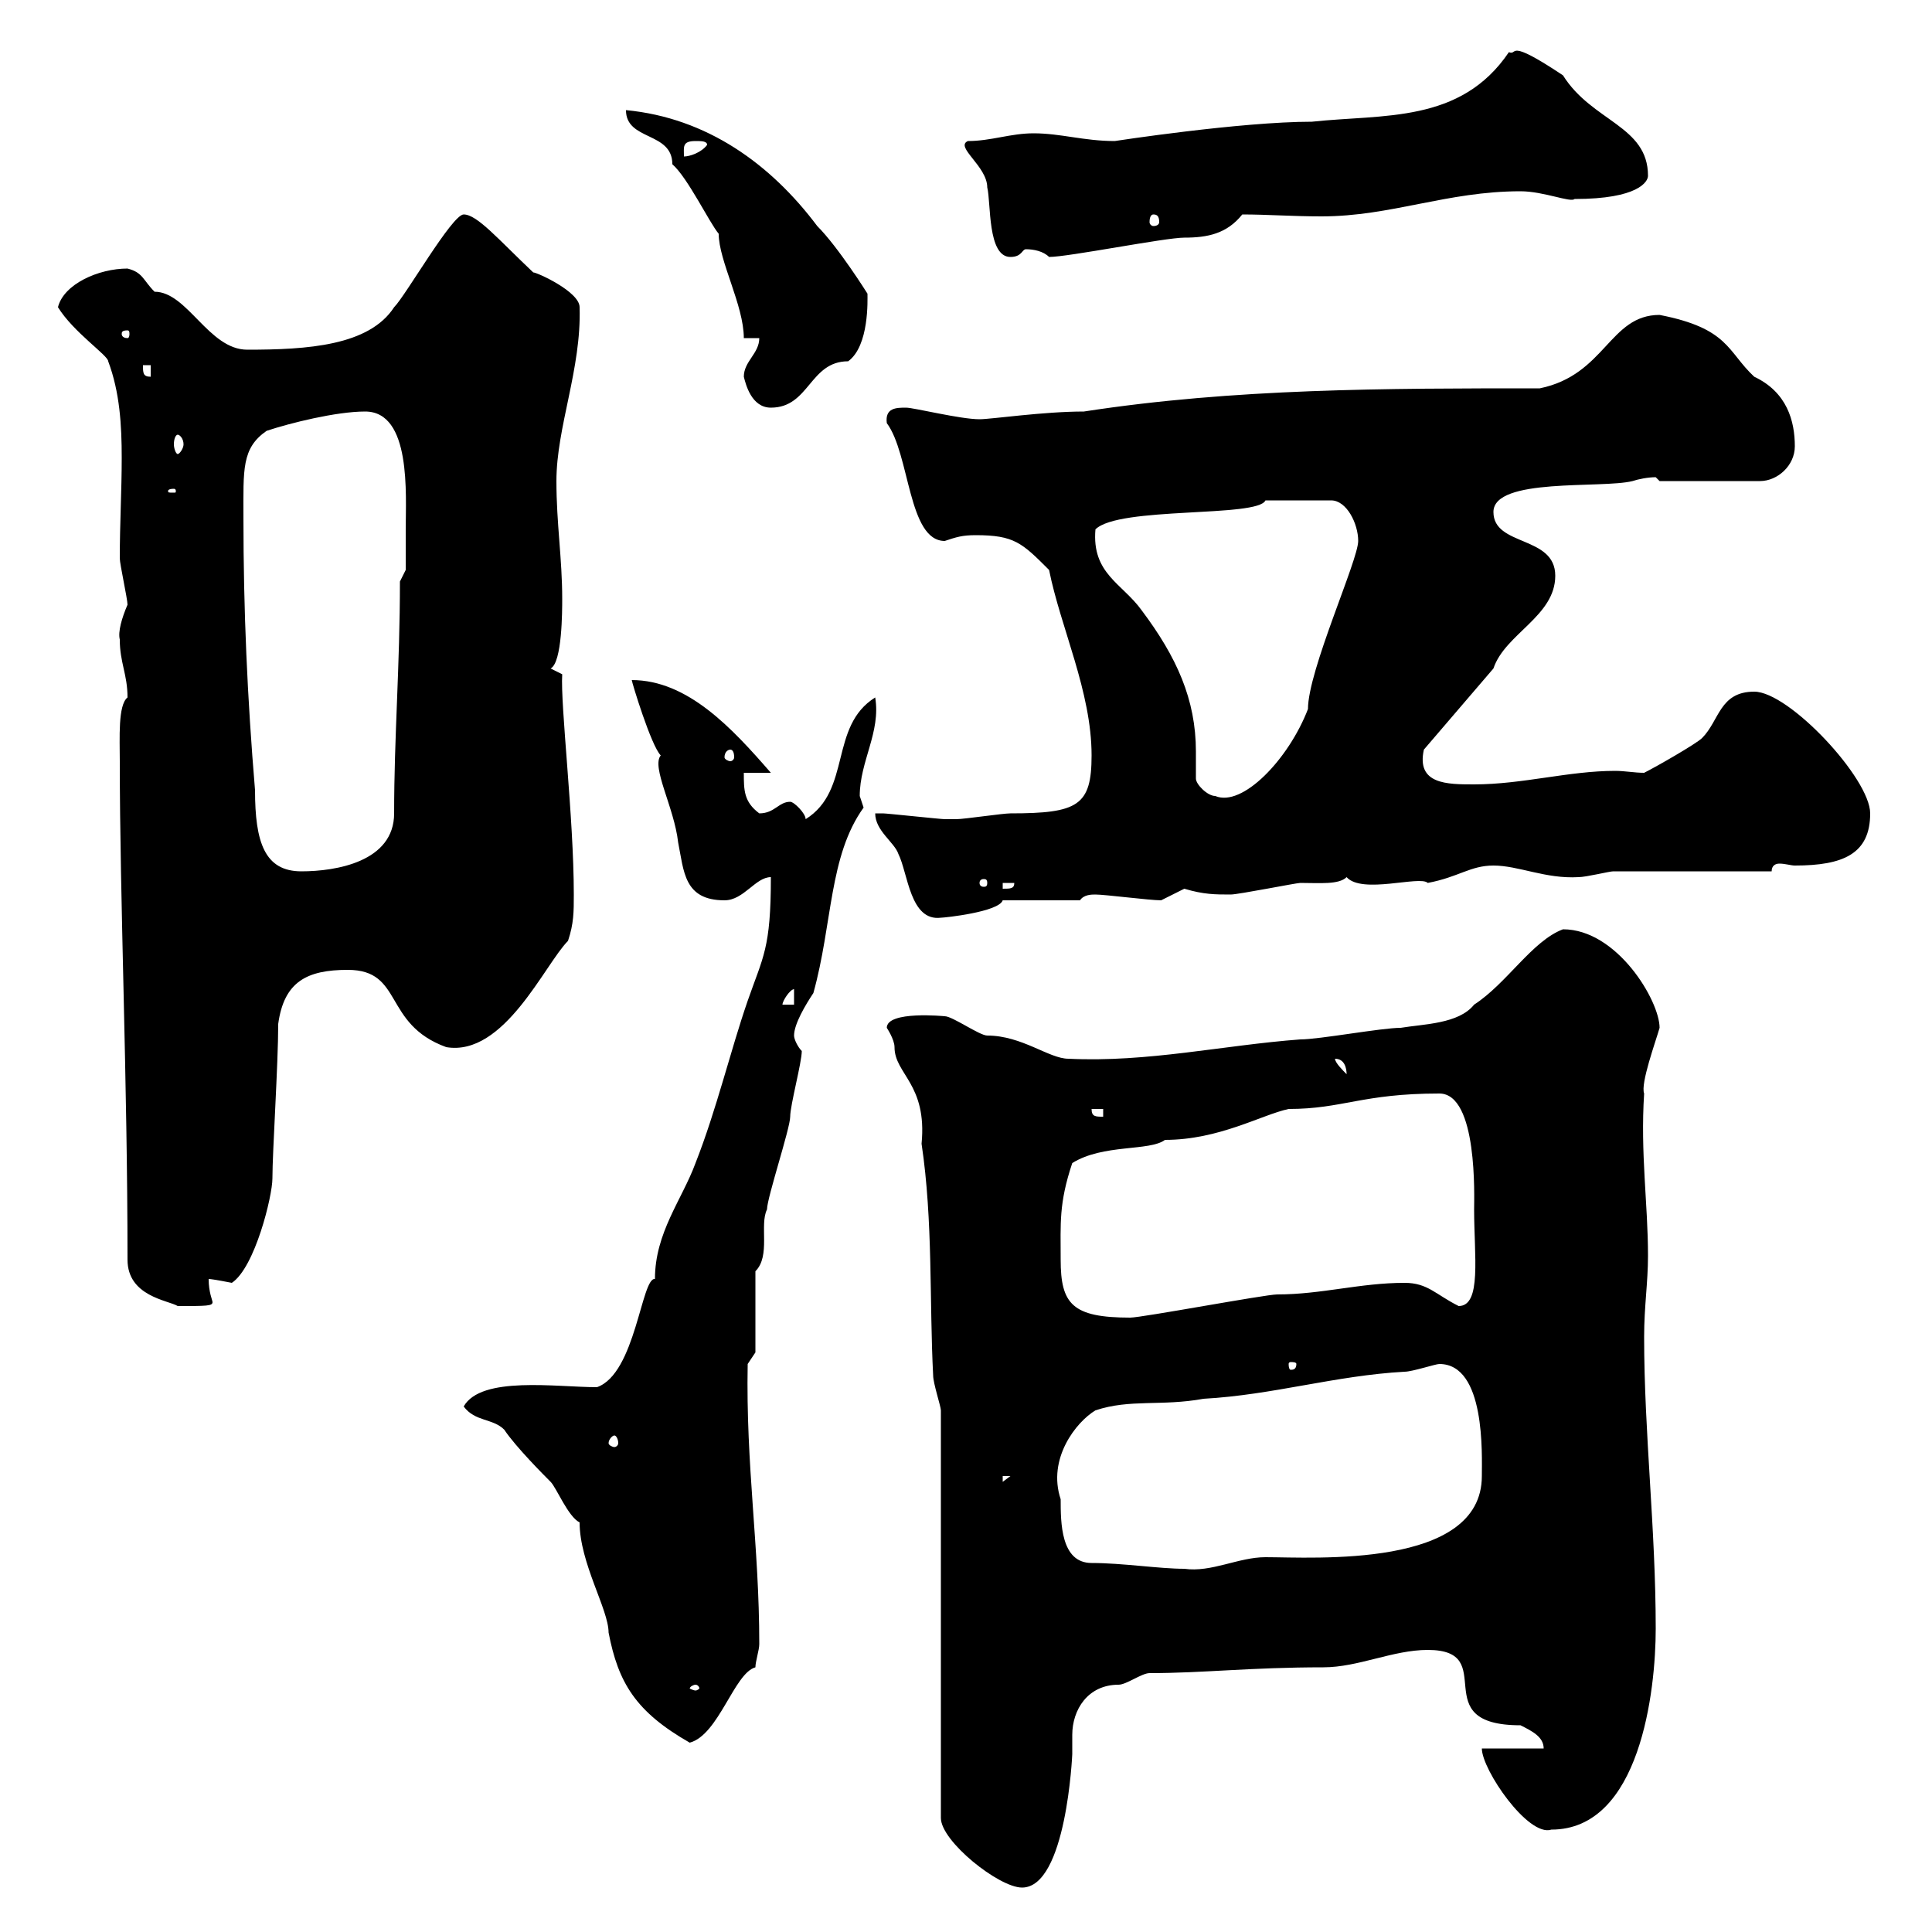 <svg xmlns="http://www.w3.org/2000/svg" xmlns:xlink="http://www.w3.org/1999/xlink" width="300" height="300"><path d="M146.10 219L146.10 282.30C146.10 285.90 155.10 293.10 158.70 293.10C165.60 293.10 166.50 272.40 166.50 272.40C166.50 271.50 166.50 270.60 166.50 269.40C166.50 265.50 168.90 261.60 173.70 261.60C174.90 261.60 177.30 259.80 178.50 259.80C186.90 259.80 194.10 258.90 205.50 258.90C210.90 258.90 216.30 256.20 221.70 256.20C233.10 256.20 221.10 267.90 236.10 267.90C237.90 268.80 239.70 269.70 239.70 271.50L230.10 271.50C230.10 274.80 237.30 285.30 240.90 284.10C254.70 284.10 257.10 262.50 257.10 252.90C257.10 237.30 255.30 222.60 255.30 207.60C255.30 202.80 255.90 199.20 255.90 195C255.90 186.90 254.70 179.10 255.30 169.80C254.70 168.30 257.10 161.70 257.70 159.60C257.70 155.40 251.10 144.30 242.70 144.30C237.90 146.10 234 152.70 228.90 156C226.50 159 221.10 159 217.50 159.60C214.50 159.60 204.90 161.40 201.90 161.40C189.90 162.30 178.20 165 165.90 164.40C162.90 164.40 158.70 160.80 153.30 160.80C152.10 160.80 147.90 157.80 146.70 157.80C146.70 157.80 137.70 156.90 137.70 159.60C137.70 159.60 138.90 161.40 138.90 162.60C138.90 166.80 144 168.30 143.10 177.60C144.90 189.60 144.30 202.20 144.90 213.60C144.90 214.80 146.10 218.40 146.10 219ZM90 236.40C90 242.70 94.50 249.90 94.50 253.50C96 261.30 98.70 265.80 107.10 270.60C111.60 269.40 114 259.80 117.30 258.90C117.30 258 117.90 256.20 117.90 255.30C117.90 240 115.80 227.70 116.10 211.80L117.30 210L117.30 197.40C119.70 195 117.90 190.20 119.10 187.80C119.10 186 122.70 175.20 122.70 173.40C122.70 171.60 124.50 165 124.50 163.20C123.90 162.60 123.30 161.40 123.30 160.80C123.30 159 125.10 156 126.30 154.20C129.30 143.40 128.70 132.90 134.10 125.40C134.10 125.40 133.50 123.60 133.50 123.60C133.50 118.20 136.80 113.70 135.90 108.30C128.70 112.80 132.30 122.70 125.10 127.20C125.10 126.30 123.30 124.50 122.70 124.50C120.90 124.50 120.30 126.30 117.90 126.30C115.50 124.50 115.50 122.70 115.50 120L119.70 120C113.70 113.10 106.80 105.60 98.10 105.60C98.10 105.90 101.10 115.80 102.60 117.30C101.10 119.10 104.70 125.40 105.30 130.80C106.20 135.30 106.20 139.80 112.50 139.80C115.50 139.80 117.30 136.20 119.70 136.20C119.70 147.30 118.50 148.50 116.10 155.40C113.40 163.20 111.30 172.20 108 180.60C105.90 186.30 101.70 191.40 101.70 198.60C99.60 198.30 98.70 213.30 92.70 215.40C86.40 215.40 74.70 213.60 72 218.40C73.80 220.80 76.50 220.20 78.30 222C80.10 224.70 84.60 229.20 85.50 230.10C86.40 231 88.20 235.50 90 236.40ZM108 261.60C108.30 261.60 108.60 261.90 108.60 262.20C108.60 262.20 108.30 262.50 108 262.50C107.70 262.50 107.10 262.20 107.10 262.20C107.10 261.90 107.70 261.60 108 261.60ZM164.70 232.80C162.60 226.50 167.10 220.80 170.10 219C175.50 217.20 180.30 218.40 186.90 217.20C197.70 216.60 207.30 213.60 218.10 213C219.30 213 222.90 211.80 223.50 211.80C230.70 211.80 230.10 225.90 230.10 229.20C230.10 243.60 204 241.80 196.50 241.80C192.30 241.80 188.10 244.20 183.90 243.60C180 243.60 174.30 242.70 169.50 242.70C164.70 242.70 164.70 236.40 164.70 232.80ZM155.70 229.20L156.90 229.20L155.70 230.10ZM95.40 222.90C95.70 222.90 96 223.50 96 224.10C96 224.40 95.70 224.70 95.40 224.70C95.10 224.70 94.50 224.40 94.50 224.10C94.50 223.50 95.10 222.90 95.40 222.90ZM201.30 211.80C201.30 212.70 200.70 212.70 200.40 212.70C200.40 212.70 200.10 212.70 200.10 211.80C200.10 211.50 200.40 211.50 200.40 211.50C200.70 211.50 201.30 211.50 201.30 211.80ZM164.70 195.60C164.70 189.90 164.40 186.90 166.50 180.60C171.30 177.60 178.50 178.80 180.90 177C189.30 177 195.90 173.10 200.10 172.20C208.50 172.20 211.50 169.80 223.50 169.80C229.50 169.80 228.90 186 228.90 187.80C228.90 195 230.10 202.80 226.50 202.80C222.90 201 221.70 199.20 218.10 199.20C211.20 199.20 205.20 201 198.30 201C196.50 201 177.30 204.60 175.50 204.60C166.50 204.60 164.70 202.50 164.70 195.60ZM19.80 195.60C19.80 201.30 26.10 201.90 27.60 202.80C32.10 202.80 33 202.80 33 202.20C33 201.90 32.40 200.70 32.40 198.60C33 198.60 36 199.20 36 199.20C39.60 196.80 42.30 185.70 42.30 183C42.30 178.80 43.20 165.30 43.20 159C44.10 152.40 47.70 150.60 54 150.60C62.70 150.60 59.40 159 69.30 162.60C78.30 164.10 84.60 149.70 88.20 146.10C89.10 143.40 89.10 141.60 89.10 138.90C89.10 126.90 87 109.50 87.30 104.70L85.50 103.80C87.30 102.90 87.30 94.80 87.30 93C87.30 86.70 86.40 81.30 86.40 74.70C86.40 66.30 90.30 57.30 90 47.70C90 45.30 83.40 42.30 82.80 42.30C77.40 37.20 74.10 33.30 72 33.30C70.20 33.30 63 45.90 61.20 47.70C57.30 53.70 47.70 54.30 38.40 54.30C32.40 54.30 29.10 45.30 24 45.30C22.20 43.50 22.20 42.30 19.80 41.70C15.30 41.70 9.90 44.10 9 47.70C11.40 51.60 16.80 55.20 16.80 56.10C18.60 60.90 18.90 66 18.90 71.10C18.90 76.20 18.60 81.30 18.60 86.70C18.60 87.60 19.80 93 19.80 93.90C18.90 96 18.30 98.10 18.60 99.30C18.60 102.90 19.80 104.70 19.80 108.30C18.30 109.50 18.60 114.60 18.60 118.20C18.60 139.50 19.80 168 19.80 195.60ZM169.50 172.20L171.30 172.20L171.30 173.40C170.10 173.40 169.50 173.40 169.50 172.20ZM207.30 164.40C208.80 164.40 209.10 165.90 209.10 166.80C208.50 166.20 207.30 165 207.30 164.40ZM123.30 153.60L123.30 156L121.50 156C121.50 155.40 122.70 153.60 123.30 153.60ZM135.90 126.30C135.90 129 138.90 130.80 139.50 132.60C141 135.60 141.30 143.10 146.10 142.50C146.70 142.50 155.10 141.60 155.70 139.80L167.70 139.80C168.30 138.90 169.50 138.90 170.10 138.90C171.60 138.90 178.50 139.80 180.30 139.80C180.30 139.80 183.90 138 183.90 138C186.90 138.90 188.70 138.90 191.10 138.90C192.30 138.90 201.30 137.10 201.90 137.10C204.90 137.10 207.90 137.40 209.10 136.20C211.50 138.90 220.50 135.90 221.70 137.10C226.50 136.20 228.30 134.40 231.90 134.40C235.80 134.40 240 136.50 245.10 136.20C246.30 136.20 249.90 135.30 250.50 135.30C254.10 135.30 271.50 135.30 275.10 135.30C275.10 134.40 275.70 134.10 276.30 134.10C277.20 134.10 278.10 134.40 278.70 134.40C286.20 134.40 290.40 132.60 290.40 126.30C290.40 120.90 277.80 107.40 272.40 107.40C267 107.40 267 111.90 264.30 114.60C263.40 115.50 257.10 119.10 255.30 120C253.80 120 252.30 119.70 250.80 119.70C243.60 119.70 236.40 121.80 228.90 121.80C224.70 121.80 219.90 121.80 221.10 116.40L231.90 103.80C233.70 98.40 241.50 95.70 241.50 89.40C241.50 83.10 231.90 84.90 231.90 79.50C231.90 74.10 248.70 75.90 253.50 74.70C254.40 74.40 255.90 74.10 257.10 74.10C257.10 74.10 257.70 74.70 257.70 74.70L273.30 74.70C276 74.70 278.70 72.30 278.70 69.30C278.70 65.40 277.50 60.90 272.40 58.50C268.20 54.60 268.50 51 257.70 48.90C249.90 48.90 249.30 58.20 239.10 60.30C215.10 60.30 191.70 60.30 168.30 63.90C162 63.90 153.90 65.10 152.10 65.10C149.10 65.10 141.90 63.30 140.70 63.30C139.20 63.30 137.40 63.30 137.70 65.70C141.30 70.50 141 84 146.70 84C148.50 83.40 149.40 83.10 151.50 83.10C157.50 83.10 158.70 84.30 162.90 88.50C164.70 97.50 169.50 107.40 169.50 117.30C169.50 125.10 167.40 126.30 156.90 126.30C155.70 126.30 149.70 127.20 148.50 127.20C147.90 127.20 147.60 127.20 146.70 127.20C146.10 127.20 137.70 126.30 137.10 126.30C137.10 126.30 135.90 126.30 135.90 126.30ZM155.70 137.10L157.50 137.10C157.50 138 156.90 138 155.70 138ZM153.30 137.10C153.30 137.70 153 137.70 152.70 137.70C152.70 137.70 152.10 137.70 152.10 137.10C152.10 136.50 152.70 136.50 152.70 136.50C153 136.50 153.30 136.50 153.30 137.10ZM37.80 80.40C37.80 72.90 37.50 69.60 41.40 66.90C45 65.70 52.20 63.90 56.70 63.90C63.90 63.90 63 76.80 63 82.20C63 84 63 87.60 63 88.50L62.10 90.30C62.10 103.50 61.20 114.30 61.20 126.30C61.20 133.80 52.20 135.30 46.80 135.30C41.10 135.30 39.60 130.80 39.60 122.70C38.40 108.30 37.80 94.80 37.80 80.40ZM185.70 120.90C185.70 119.40 185.70 118.20 185.70 116.70C185.70 108.60 182.70 102 177.30 94.80C174.30 90.60 169.50 89.10 170.10 82.20C173.70 78.60 195.30 80.40 196.50 77.70L206.70 77.70C209.10 77.70 210.90 81.30 210.90 84C210.90 87 203.10 104.10 203.10 110.10C200.10 117.90 192.90 125.40 188.70 123.60C187.50 123.60 185.70 121.80 185.70 120.90ZM113.40 116.40C113.70 116.40 114 116.70 114 117.60C114 117.90 113.70 118.20 113.40 118.20C113.10 118.20 112.50 117.90 112.50 117.60C112.50 116.70 113.10 116.40 113.40 116.40ZM27 75.90C27.30 75.90 27.30 76.20 27.30 76.20C27.30 76.50 27.30 76.50 27 76.50C26.10 76.50 26.10 76.50 26.10 76.20C26.10 76.20 26.10 75.90 27 75.90ZM27.60 67.50C27.90 67.50 28.50 68.10 28.50 69C28.50 69.60 27.90 70.50 27.60 70.50C27.30 70.50 27 69.60 27 69C27 68.10 27.30 67.50 27.60 67.50ZM115.50 58.50C115.80 59.70 116.70 63.30 119.70 63.30C125.70 63.30 125.70 56.10 131.70 56.10C135 53.70 134.70 46.50 134.70 45.60C134.70 45.60 130.20 38.40 126.90 35.10C119.70 25.50 109.80 18.30 97.20 17.10C97.20 21.90 104.40 20.40 104.40 25.50C106.80 27.60 110.10 34.50 111.60 36.30C111.60 40.50 115.50 47.40 115.50 52.50L117.90 52.50C117.90 54.90 115.50 56.10 115.50 58.50ZM22.20 56.70L23.40 56.70L23.40 58.50C22.20 58.50 22.20 57.90 22.20 56.70ZM19.80 51.30C20.10 51.30 20.10 51.60 20.10 51.90C20.10 51.90 20.10 52.50 19.80 52.50C18.90 52.50 18.90 51.90 18.90 51.90C18.90 51.60 18.90 51.30 19.80 51.30ZM150.30 21.90C148.20 22.80 153.30 25.80 153.30 29.10C153.90 31.50 153.30 39.90 156.90 39.90C158.70 39.90 158.70 38.70 159.30 38.70C160.50 38.70 162 39 162.90 39.90C165.90 39.90 180.90 36.90 183.90 36.90C187.50 36.90 190.50 36.30 192.90 33.30C196.80 33.30 200.70 33.60 205.20 33.60C216 33.60 224.70 29.70 236.10 29.70C239.70 29.70 243.90 31.50 244.50 30.90C254.40 30.90 255.90 28.20 255.90 27.30C255.90 19.50 247.20 18.90 242.70 11.70C233.70 5.70 235.80 8.70 234.30 8.10C226.80 19.20 214.80 17.70 203.70 18.90C192.60 18.90 173.10 21.90 173.10 21.90C168.30 21.90 164.70 20.70 160.50 20.70C156.90 20.70 153.90 21.90 150.30 21.90ZM179.10 33.30C179.70 33.30 180 33.60 180 34.50C180 34.80 179.70 35.10 179.10 35.10C178.80 35.10 178.50 34.80 178.50 34.50C178.50 33.60 178.80 33.30 179.10 33.30ZM108 21.90C108.90 21.90 109.80 21.90 109.80 22.50C108.90 23.70 107.10 24.30 106.20 24.30C106.20 22.80 105.90 21.90 108 21.90Z"/></svg>